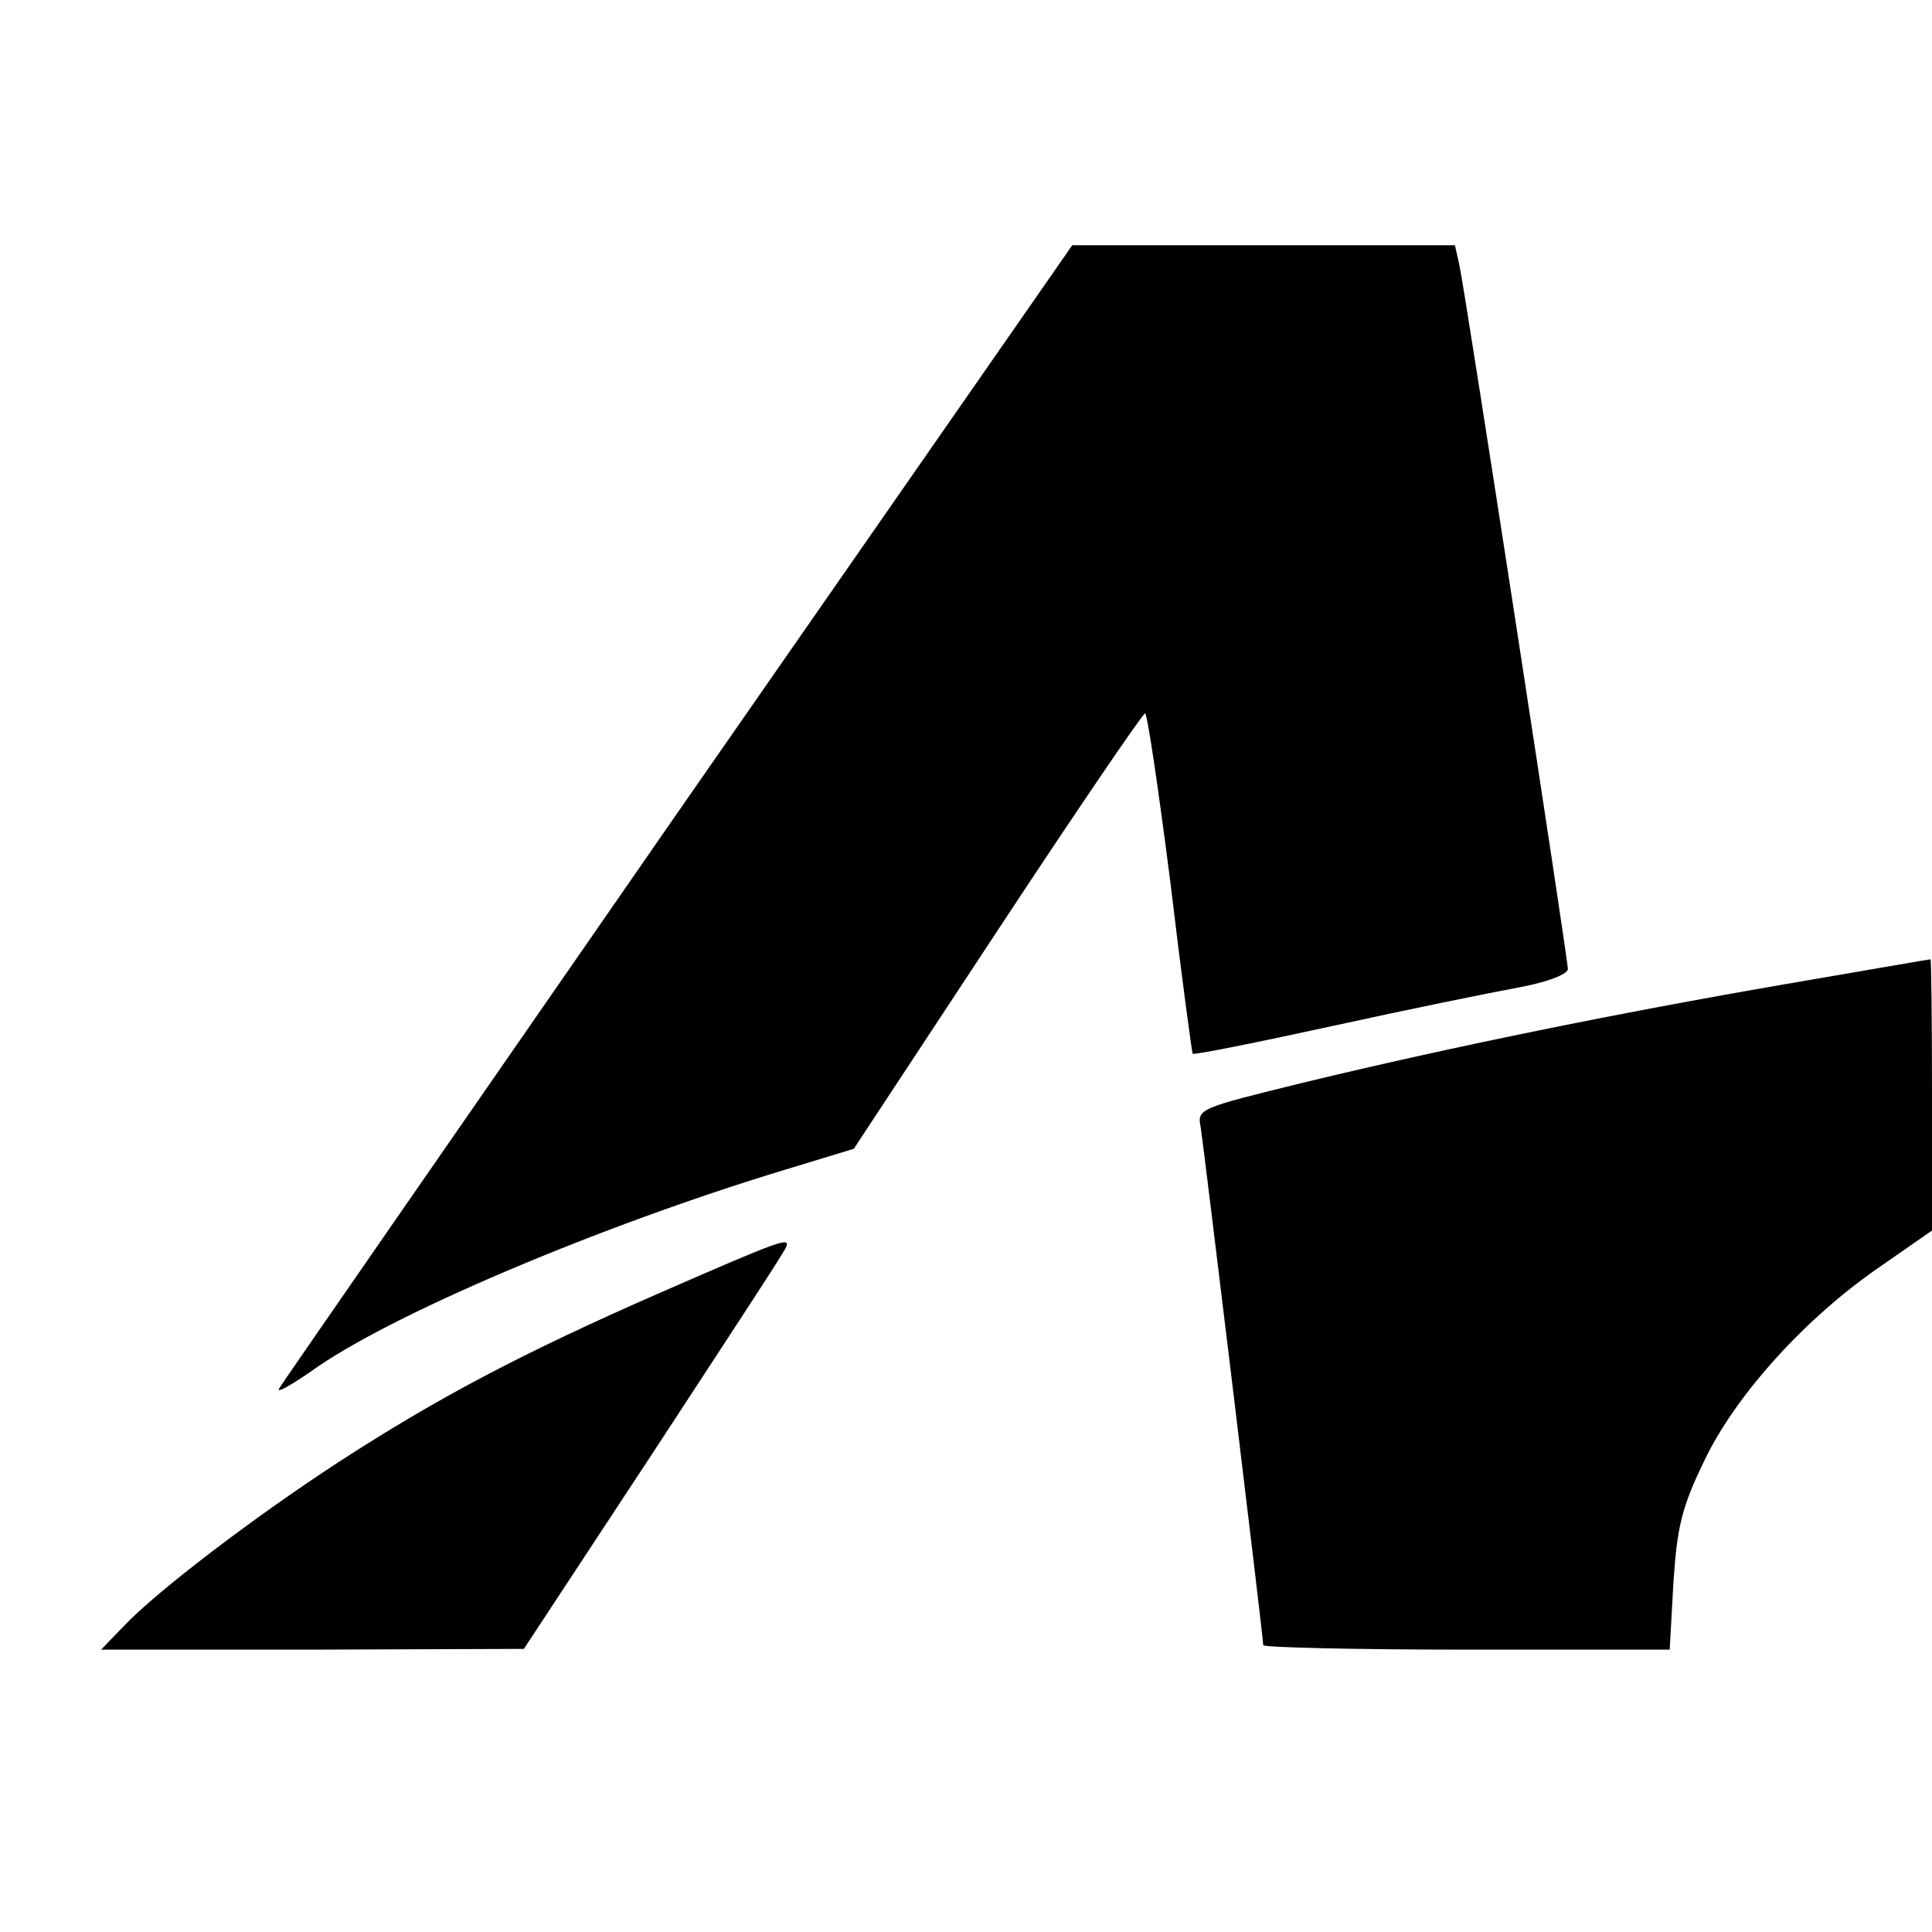 <?xml version="1.0" standalone="no"?>
<!DOCTYPE svg PUBLIC "-//W3C//DTD SVG 20010904//EN"
 "http://www.w3.org/TR/2001/REC-SVG-20010904/DTD/svg10.dtd">
<svg version="1.0" xmlns="http://www.w3.org/2000/svg"
 width="260pt" height="260pt" viewBox="0 0 260 260"
 preserveAspectRatio="xMidYMid meet">
<g transform="translate(0,260) scale(0.1,-0.1)"
fill="#000000" stroke="none">
<path d="M913 1508 c-291 -420 -533 -769 -537 -776 -5 -8 14 3 42 22 103 75
388 196 639 272 l92 28 193 293 c106 161 196 293 199 293 3 0 18 -102 34 -227
15 -126 29 -229 30 -231 2 -2 86 15 187 37 100 22 213 45 251 52 39 7 67 18
67 25 0 13 -137 905 -146 947 l-6 27 -257 0 -258 0 -530 -762z"/>
<path d="M2405 1276 c-232 -40 -452 -85 -647 -132 -147 -36 -147 -36 -142 -62
4 -26 84 -685 84 -696 0 -3 123 -6 274 -6 l273 0 5 90 c5 75 11 101 41 163 42
89 137 194 238 263 l69 48 0 183 c0 101 -1 183 -2 182 -2 0 -88 -15 -193 -33z"/>
<path d="M890 861 c-190 -83 -304 -144 -435 -229 -112 -73 -245 -174 -289
-221 l-30 -31 285 0 284 1 175 266 c96 147 177 270 178 275 6 14 -10 8 -168
-61z"/>
</g>
</svg>
